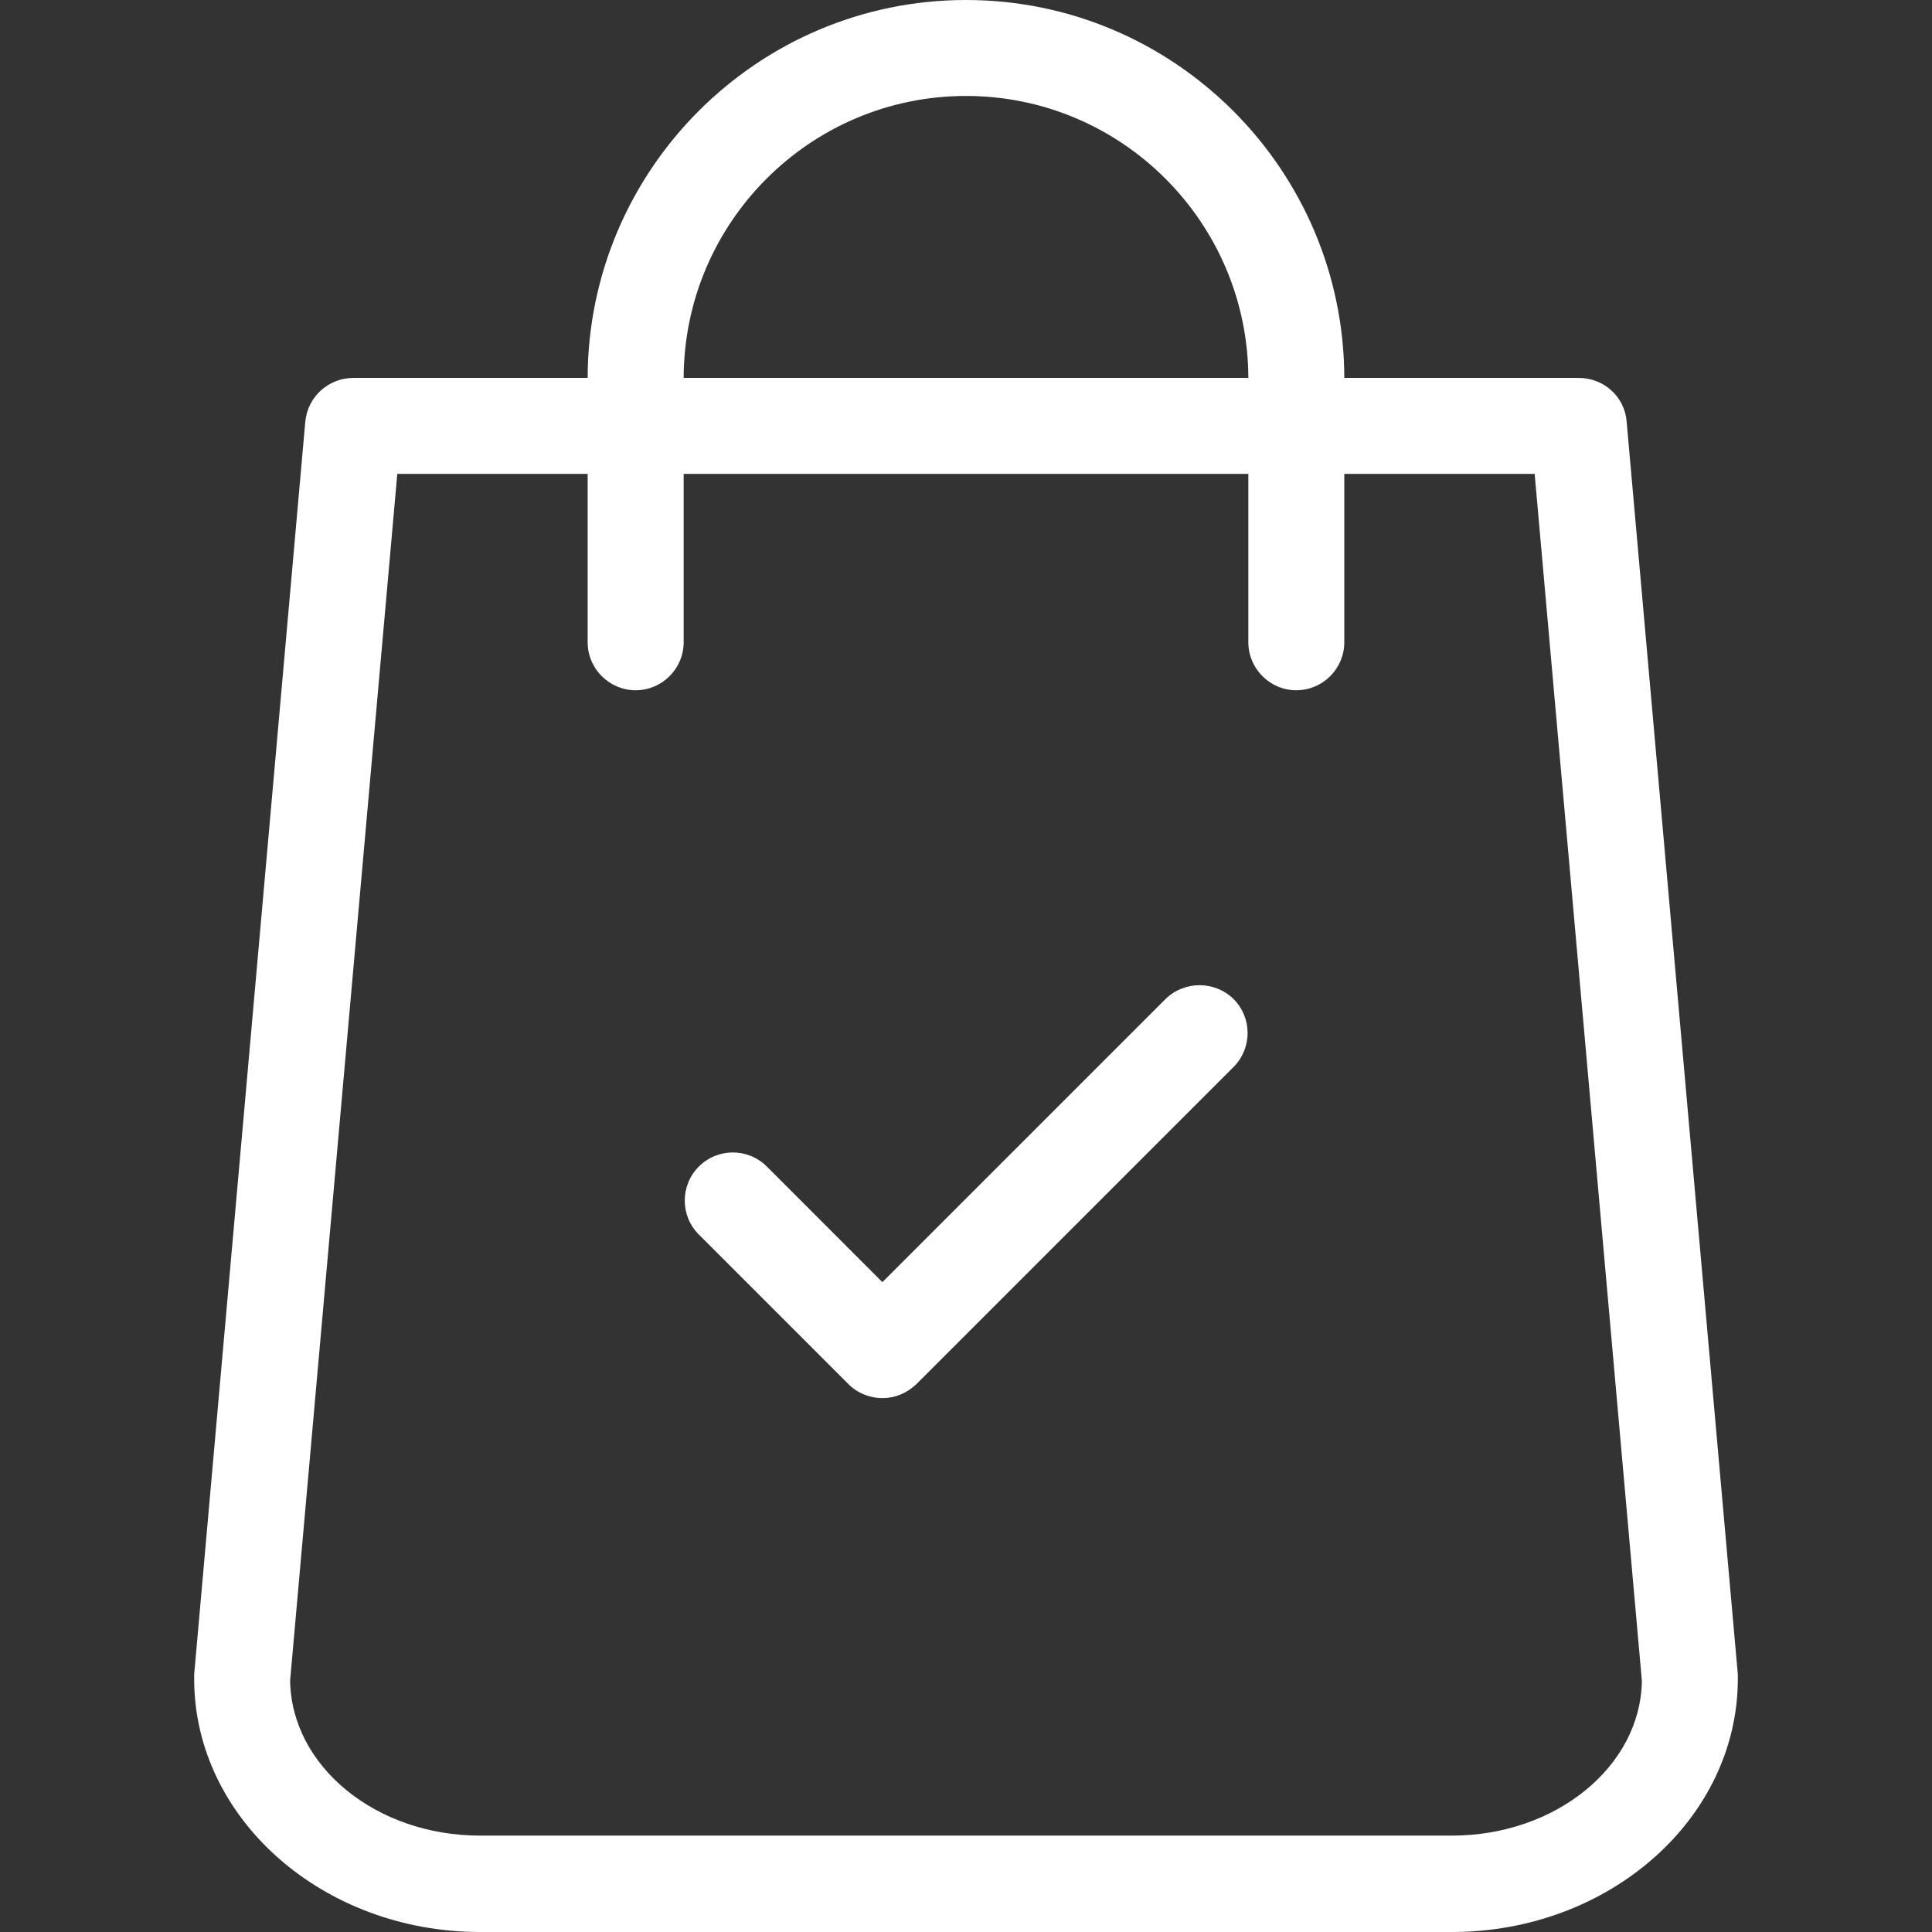 <svg width="36" height="36" viewBox="0 0 36 36" fill="none" xmlns="http://www.w3.org/2000/svg">
<rect x="0" y="0" width="36" height="36" fill="#333333" stroke="none"/>
<path d="M32.382 31.201L30.31 7.854C30.273 7.392 29.886 7.042 29.416 7.042H25.049C25.042 3.16 21.882 0 18 0C14.117 0 10.958 3.16 10.95 7.042H6.584C6.122 7.042 5.734 7.392 5.689 7.854L3.618 31.201C3.618 31.231 3.618 31.253 3.618 31.283C3.618 33.884 6.01 36 8.946 36H27.054C29.99 36 32.382 33.884 32.382 31.283C32.382 31.253 32.382 31.231 32.382 31.201ZM18 1.788C20.899 1.788 23.253 4.143 23.261 7.042H12.739C12.746 4.143 15.101 1.788 18 1.788ZM27.054 34.204H8.946C7.008 34.204 5.429 32.915 5.406 31.313L7.403 8.83H10.95V11.968C10.95 12.46 11.353 12.862 11.845 12.862C12.336 12.862 12.739 12.46 12.739 11.968V8.83H23.261V11.968C23.261 12.46 23.663 12.862 24.155 12.862C24.647 12.862 25.049 12.46 25.049 11.968V8.83H28.596L30.594 31.32C30.571 32.915 28.991 34.204 27.054 34.204Z" fill="white"/>
<path d="M21.718 18.615L16.442 23.891L14.289 21.737C13.939 21.387 13.372 21.387 13.022 21.737C12.672 22.087 12.672 22.654 13.022 23.004L15.809 25.791C15.98 25.962 16.212 26.052 16.442 26.052C16.674 26.052 16.897 25.962 17.076 25.791L22.985 19.882C23.335 19.531 23.335 18.965 22.985 18.615C22.635 18.272 22.069 18.272 21.718 18.615Z" fill="white"/>
</svg>
